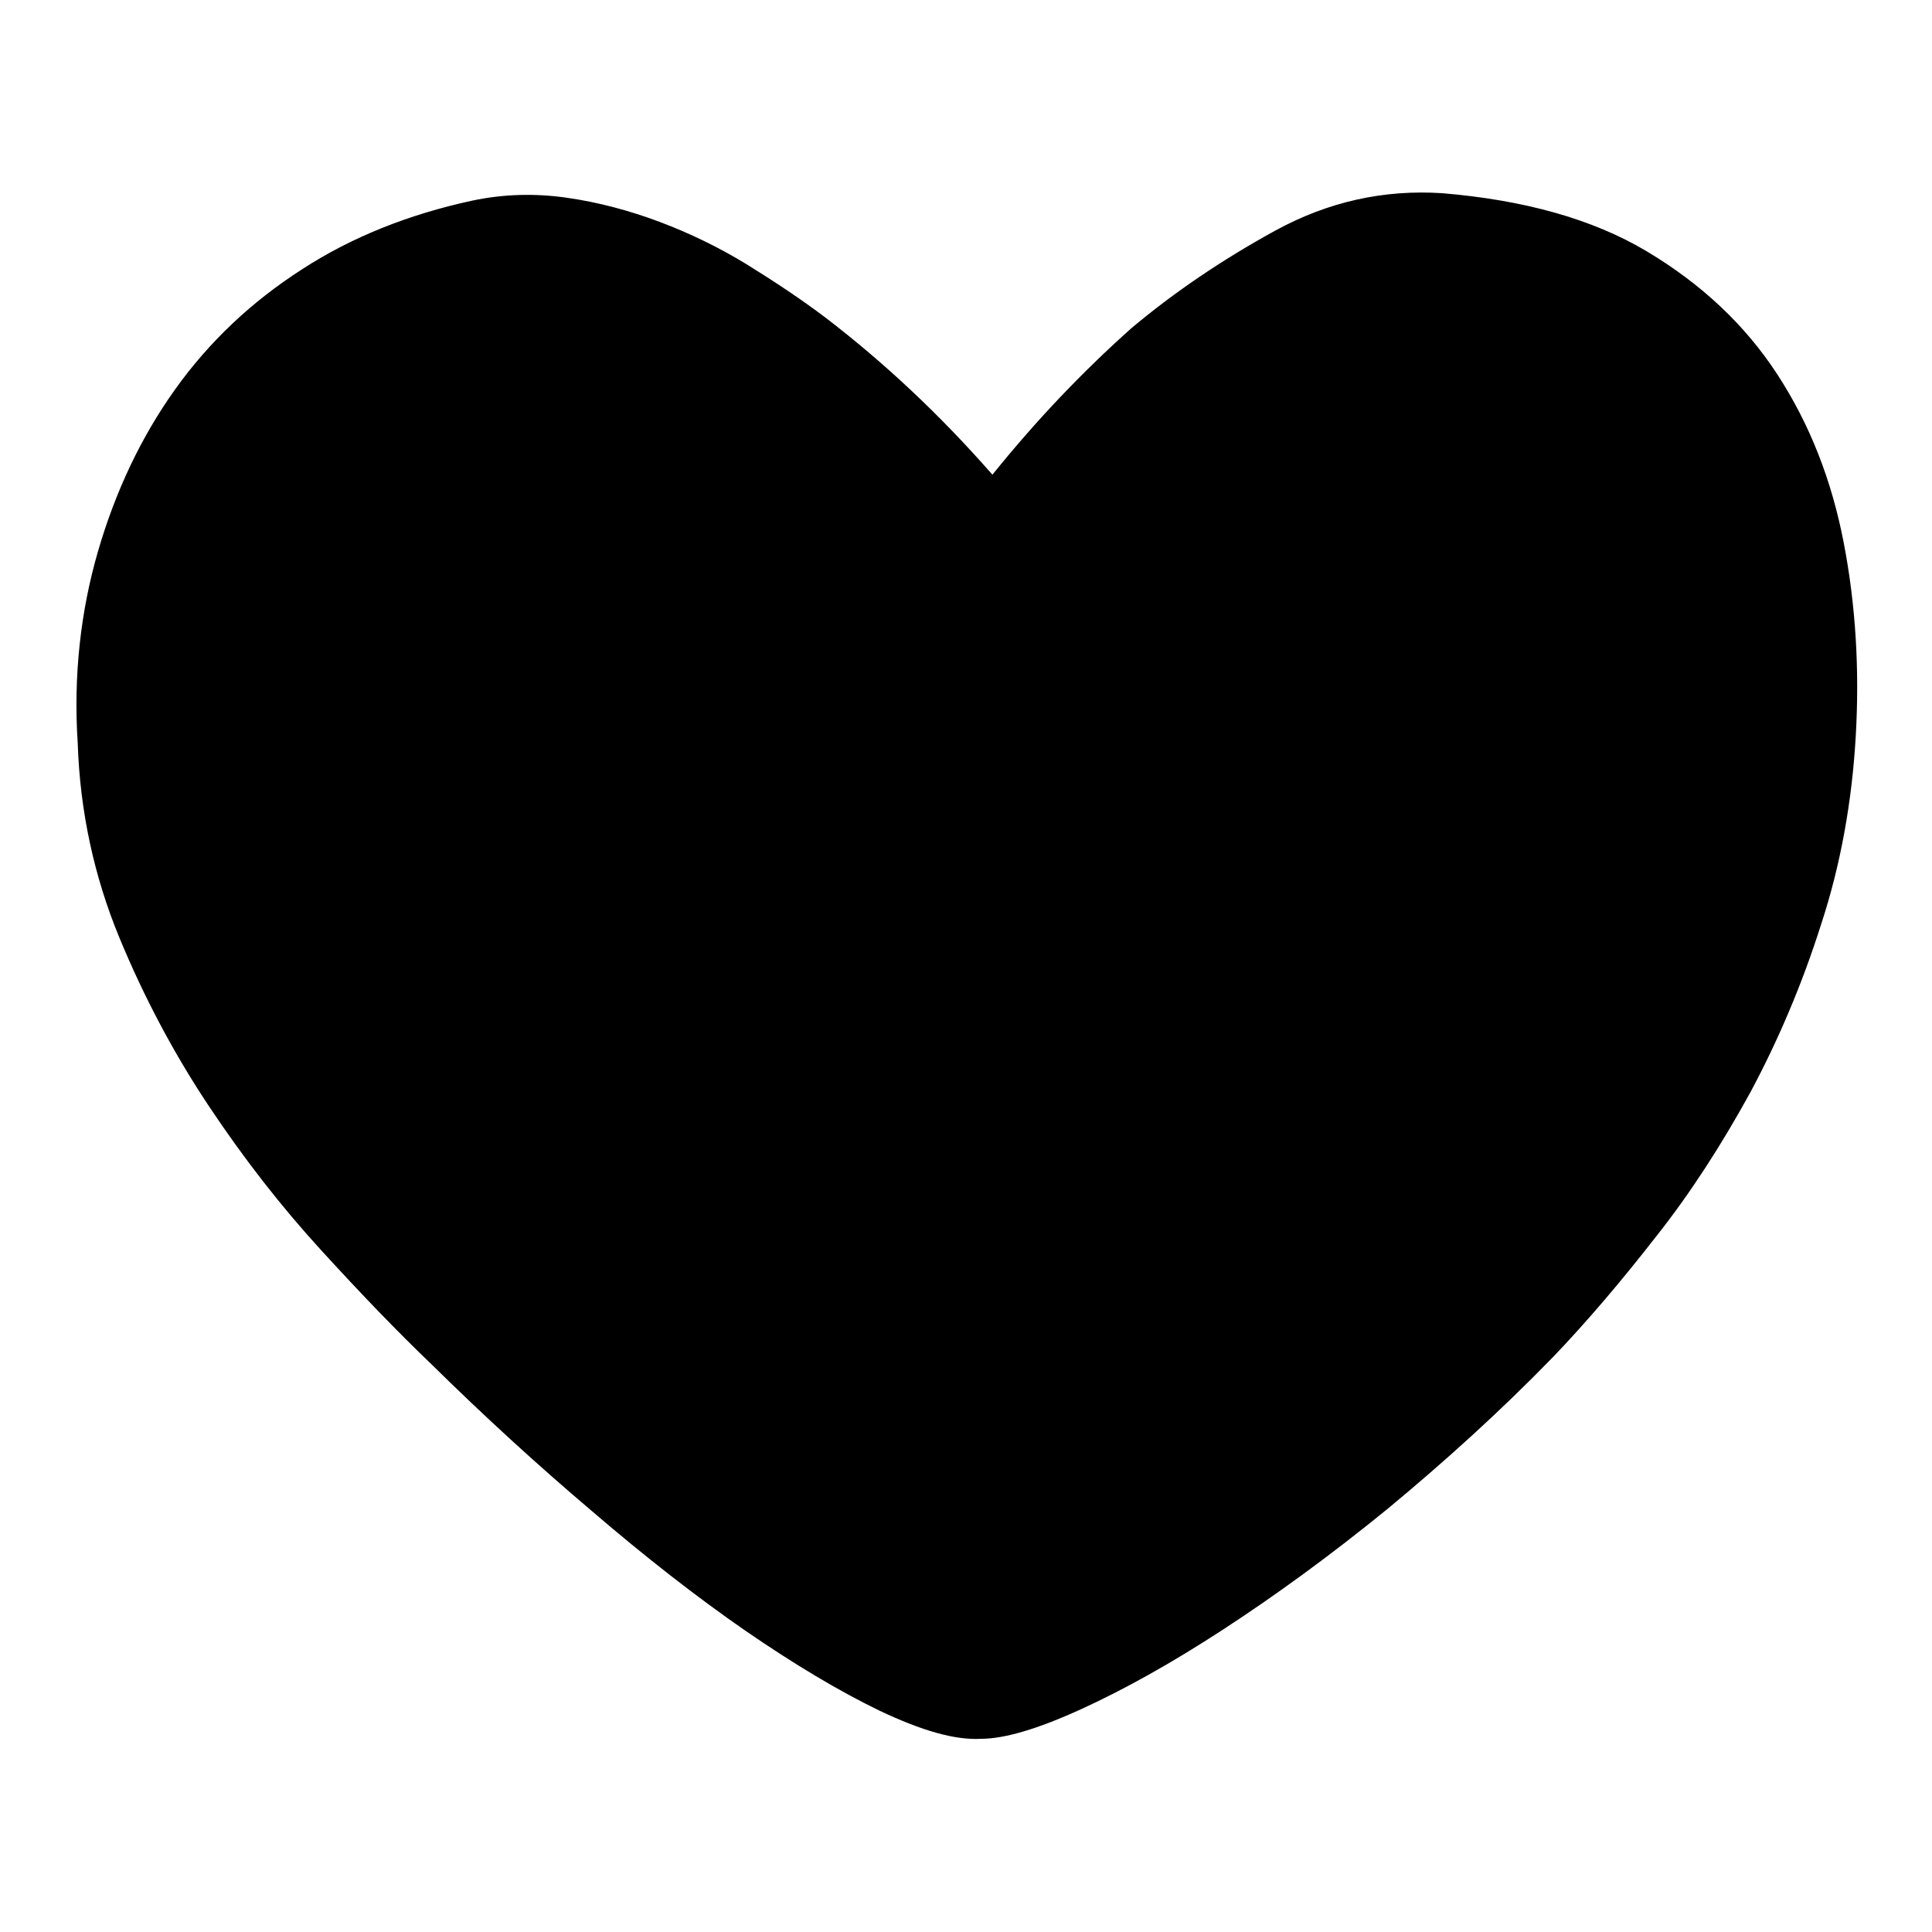 <?xml version="1.0" encoding="utf-8"?>
<!-- Svg Vector Icons : http://www.onlinewebfonts.com/icon -->
<!DOCTYPE svg PUBLIC "-//W3C//DTD SVG 1.1//EN" "http://www.w3.org/Graphics/SVG/1.1/DTD/svg11.dtd">
<svg version="1.1" xmlns="http://www.w3.org/2000/svg" xmlns:xlink="http://www.w3.org/1999/xlink" x="0px" y="0px" viewBox="0 0 256 256" enable-background="new 0 0 256 256" xml:space="preserve">
<g><g><path fill="#000000" d="M125,109.1"/><path fill="#000000" d="M131.5,62.9c5.8-7.2,11.9-13.6,18.4-19.4c5.6-4.7,11.9-9,19-12.9c7.1-3.9,14.5-5.5,22.2-5c10.8,0.9,19.9,3.4,27.1,7.7c7.2,4.3,13,9.7,17.3,16.3c4.3,6.6,7.2,14,8.8,22.3c1.6,8.3,2.1,16.8,1.6,25.6c-0.5,8.7-2,17.1-4.6,25c-2.5,7.9-5.7,15.4-9.4,22.3c-3.8,6.9-7.9,13.3-12.5,19.1c-4.6,5.9-9.1,11.2-13.6,15.9c-7,7.2-14.3,13.8-21.9,20.1c-7.6,6.2-14.9,11.5-21.8,16c-6.9,4.5-13.2,8-18.9,10.6c-5.7,2.6-10.1,3.9-13.2,3.9c-3.5,0.2-7.9-1.1-13.4-3.7c-5.4-2.6-11.4-6.2-17.8-10.6c-6.5-4.5-13.3-9.8-20.4-15.9c-7.2-6.1-14.3-12.6-21.2-19.4c-4.6-4.4-9.4-9.4-14.7-15.2c-5.3-5.8-10.2-12.1-14.8-19c-4.6-6.9-8.6-14.4-11.9-22.4c-3.3-8-5.2-16.6-5.5-25.7C9.7,89.5,10.7,80.9,13,73c2.3-7.9,5.7-15.1,10.2-21.4S33.3,40,40,35.7c6.6-4.3,14.2-7.3,22.5-9.1c4.2-0.9,8.4-1,12.6-0.4c4.2,0.6,8.3,1.7,12.3,3.2c4,1.5,7.9,3.4,11.5,5.6c3.7,2.3,7.2,4.6,10.5,7.1C117.1,48,124.5,54.9,131.5,62.9L131.5,62.9z"/></g></g>
</svg>